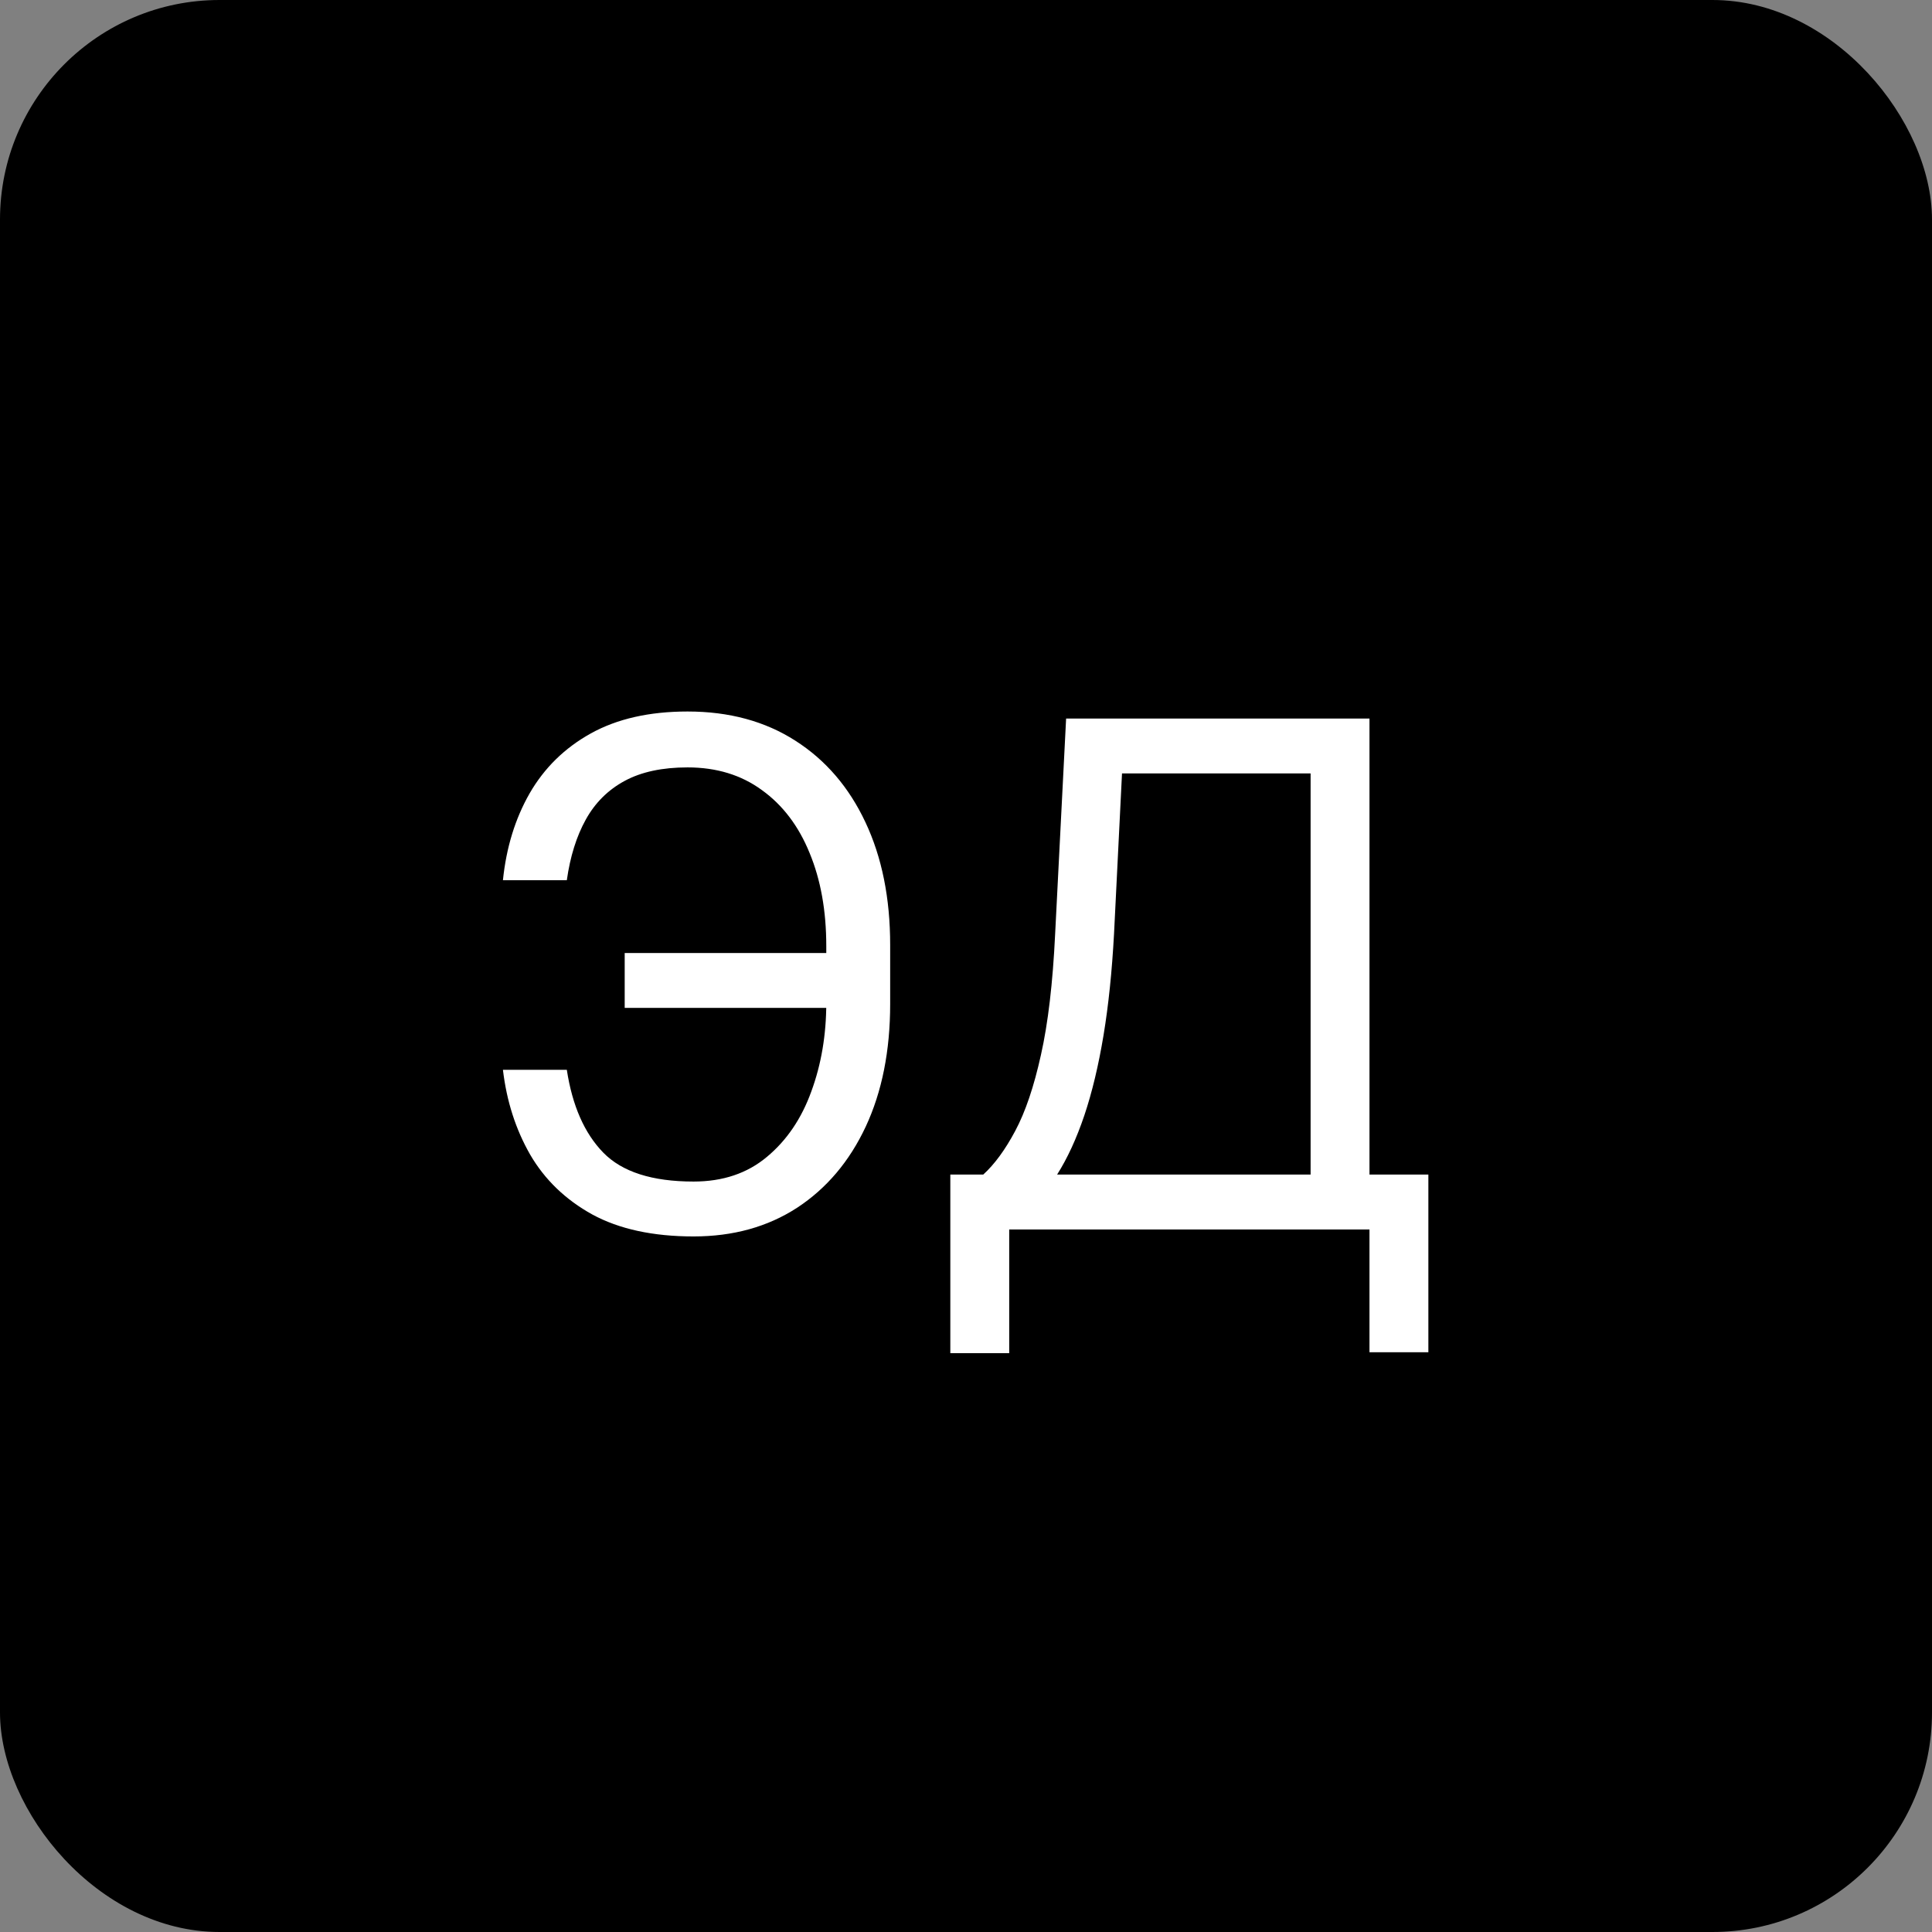 <?xml version="1.0" encoding="UTF-8"?> <svg xmlns="http://www.w3.org/2000/svg" width="44" height="44" viewBox="0 0 44 44" fill="none"><rect x="0" y="0" width="44" height="44" fill="#808080" stroke="none"/><rect width="44" height="44" rx="5" fill="black"></rect><path d="M19.023 21.704V22.954H14.227V21.704H19.023ZM11.454 24.364H12.909C13.034 25.182 13.311 25.811 13.739 26.25C14.167 26.689 14.852 26.909 15.796 26.909C16.462 26.909 17.019 26.722 17.466 26.347C17.917 25.972 18.254 25.475 18.477 24.858C18.704 24.241 18.818 23.568 18.818 22.841V21.546C18.818 20.742 18.691 20.036 18.438 19.426C18.188 18.812 17.826 18.335 17.352 17.994C16.883 17.65 16.318 17.477 15.659 17.477C15.083 17.477 14.606 17.579 14.227 17.784C13.848 17.989 13.553 18.282 13.341 18.665C13.129 19.047 12.985 19.508 12.909 20.046H11.454C11.53 19.303 11.733 18.644 12.062 18.068C12.396 17.489 12.86 17.034 13.454 16.704C14.053 16.371 14.788 16.204 15.659 16.204C16.606 16.204 17.424 16.426 18.114 16.869C18.803 17.309 19.335 17.928 19.71 18.727C20.085 19.523 20.273 20.454 20.273 21.523V22.864C20.273 23.932 20.087 24.864 19.716 25.659C19.345 26.451 18.824 27.066 18.153 27.506C17.483 27.941 16.697 28.159 15.796 28.159C14.871 28.159 14.102 27.992 13.489 27.659C12.879 27.322 12.407 26.867 12.074 26.296C11.744 25.72 11.538 25.076 11.454 24.364ZM21.643 30.818V26.75H22.393C22.651 26.515 22.893 26.184 23.121 25.756C23.352 25.324 23.547 24.748 23.706 24.028C23.869 23.305 23.977 22.386 24.03 21.273L24.28 16.364H31.189V26.75H32.53V30.796H31.189V28H22.984V30.818H21.643ZM24.075 26.75H29.848V17.614H25.553L25.371 21.273C25.325 22.121 25.246 22.89 25.132 23.579C25.018 24.265 24.873 24.873 24.695 25.403C24.517 25.93 24.31 26.379 24.075 26.75Z" fill="white"></path></svg> 